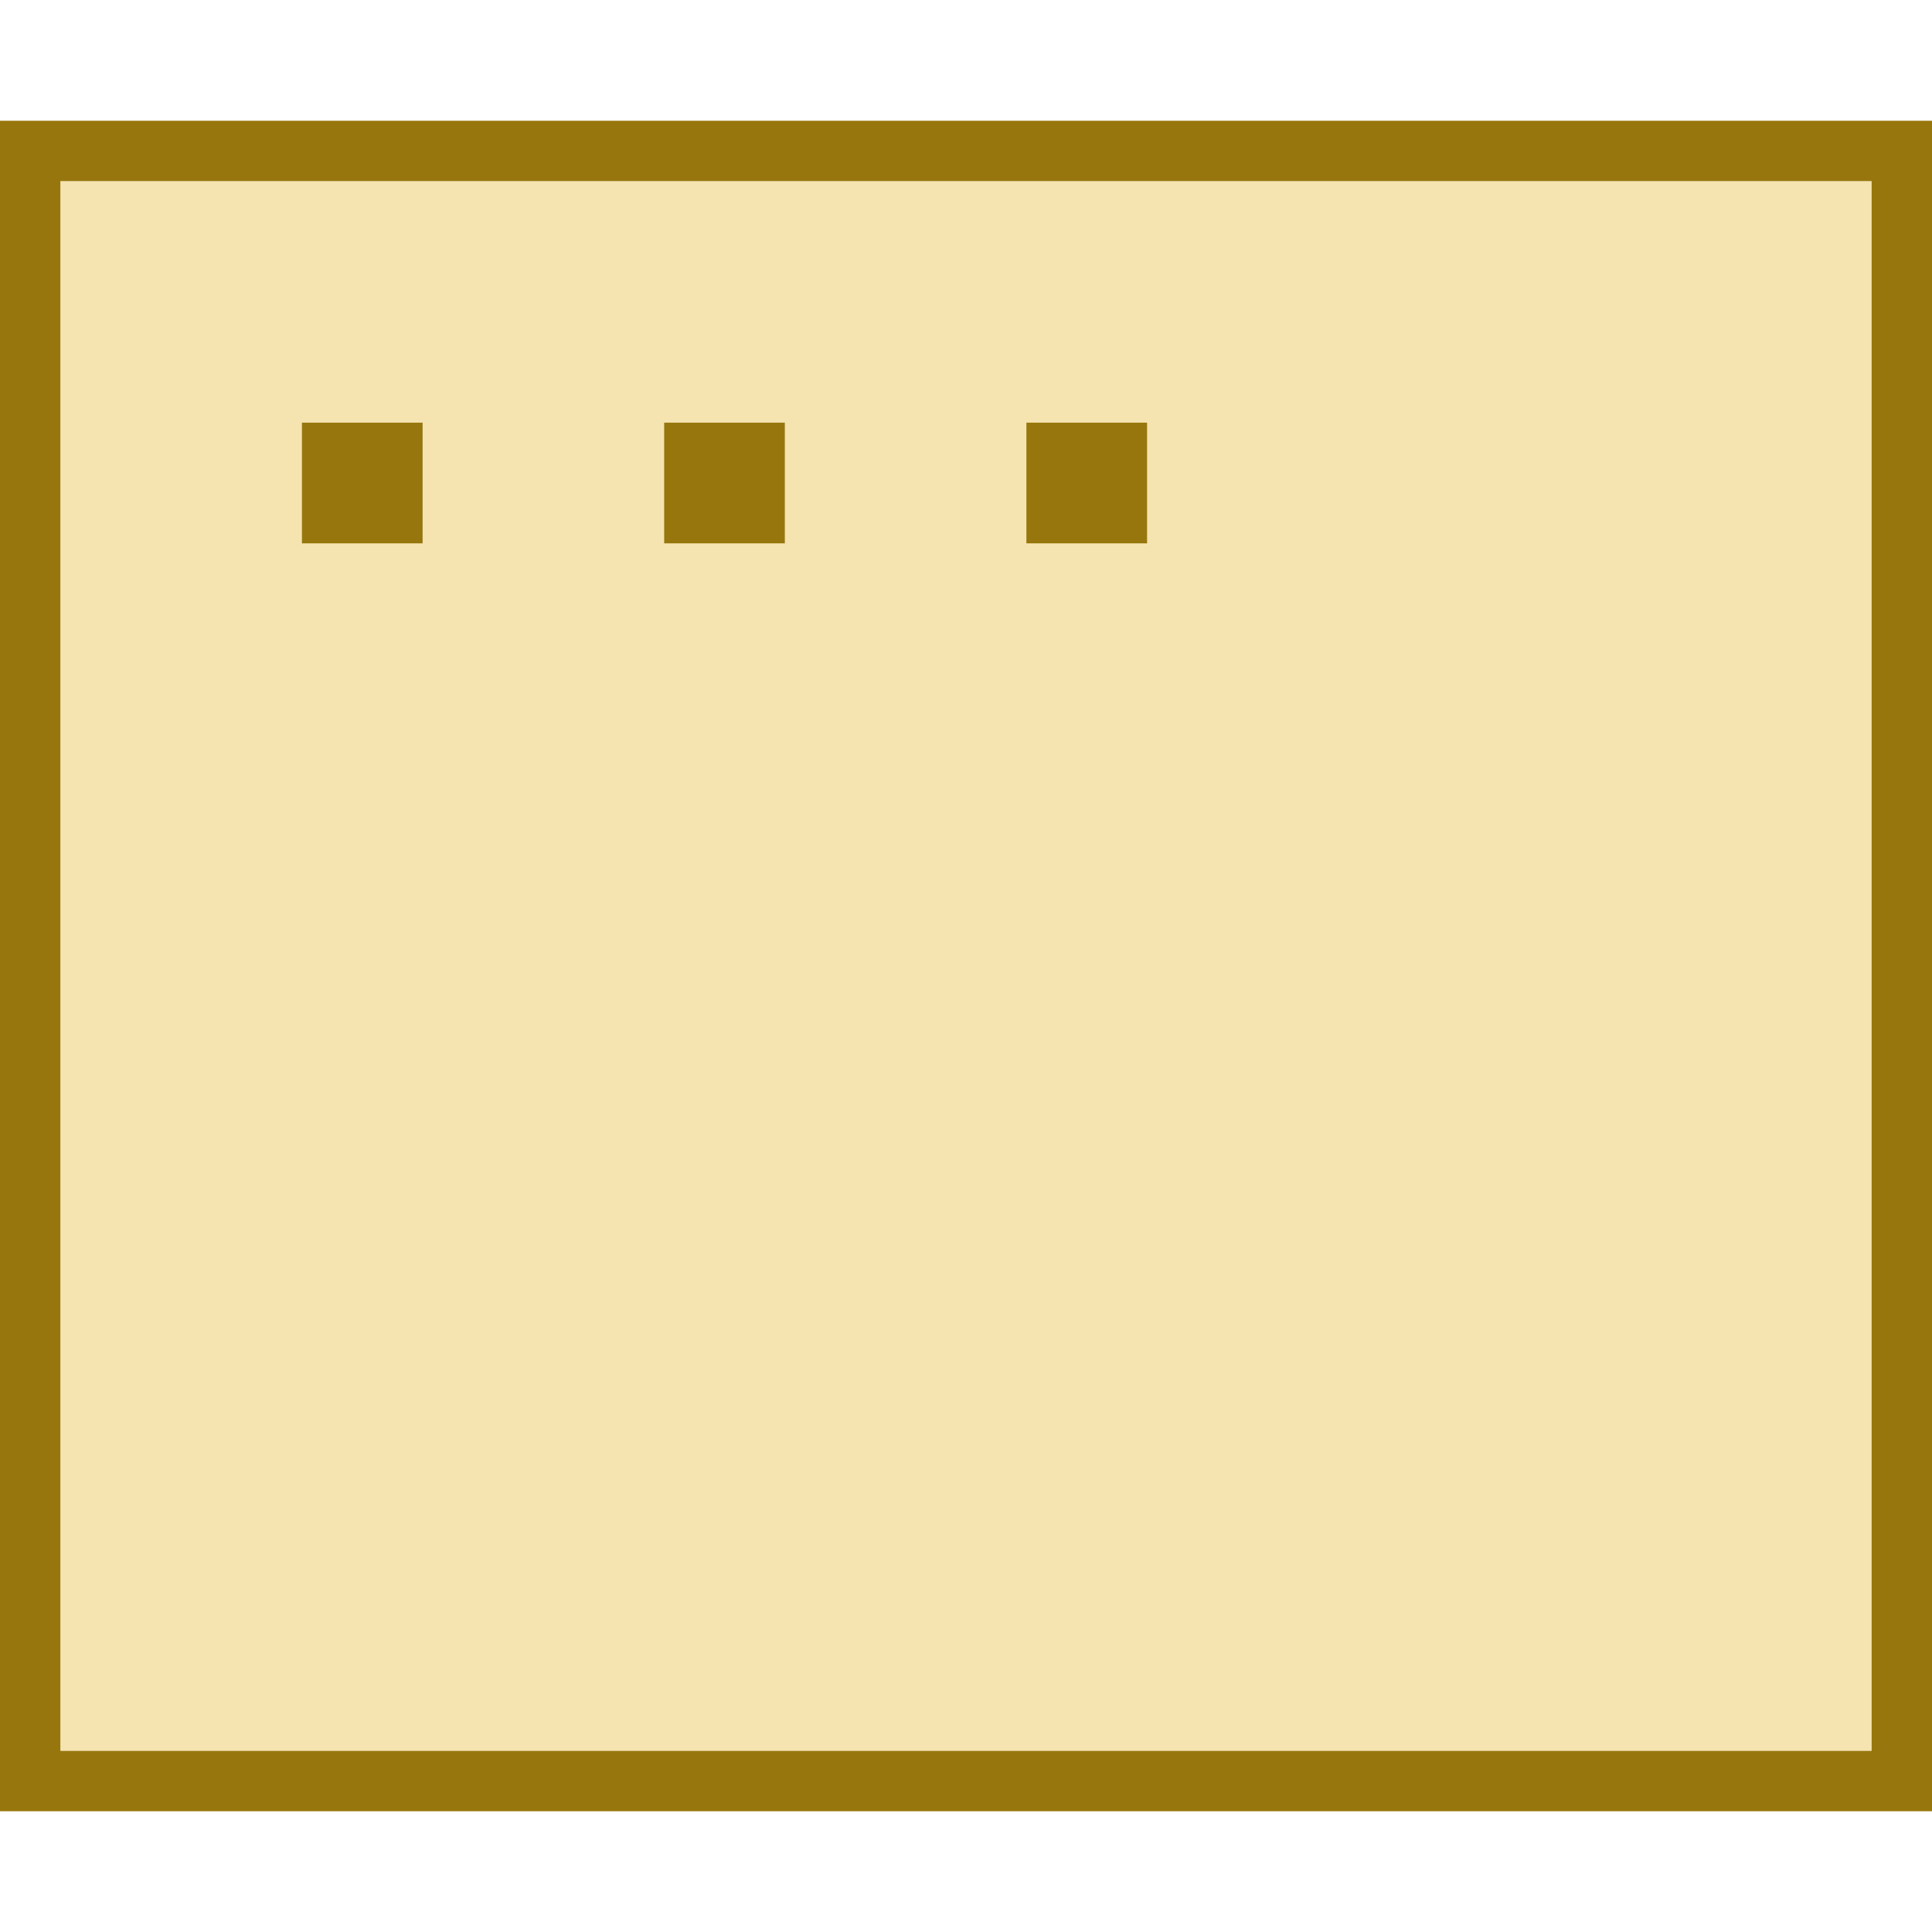 <svg xmlns="http://www.w3.org/2000/svg" width="512" height="512" viewBox="0 0 512 512" fill="none"><path opacity="0.4" d="M16 48H496V464H16V48ZM80 112V144H112V112H80ZM176 112V144H208V112H176ZM272 112V144H304V112H272Z" fill="#E6BD37"></path><path d="M16 48V464H496V48H16ZM0 32H16H496H512V48V464V480H496H16H0V464V48V32ZM112 112V144H80V112H112ZM176 112H208V144H176V112ZM304 112V144H272V112H304Z" fill="#97770D"></path></svg>